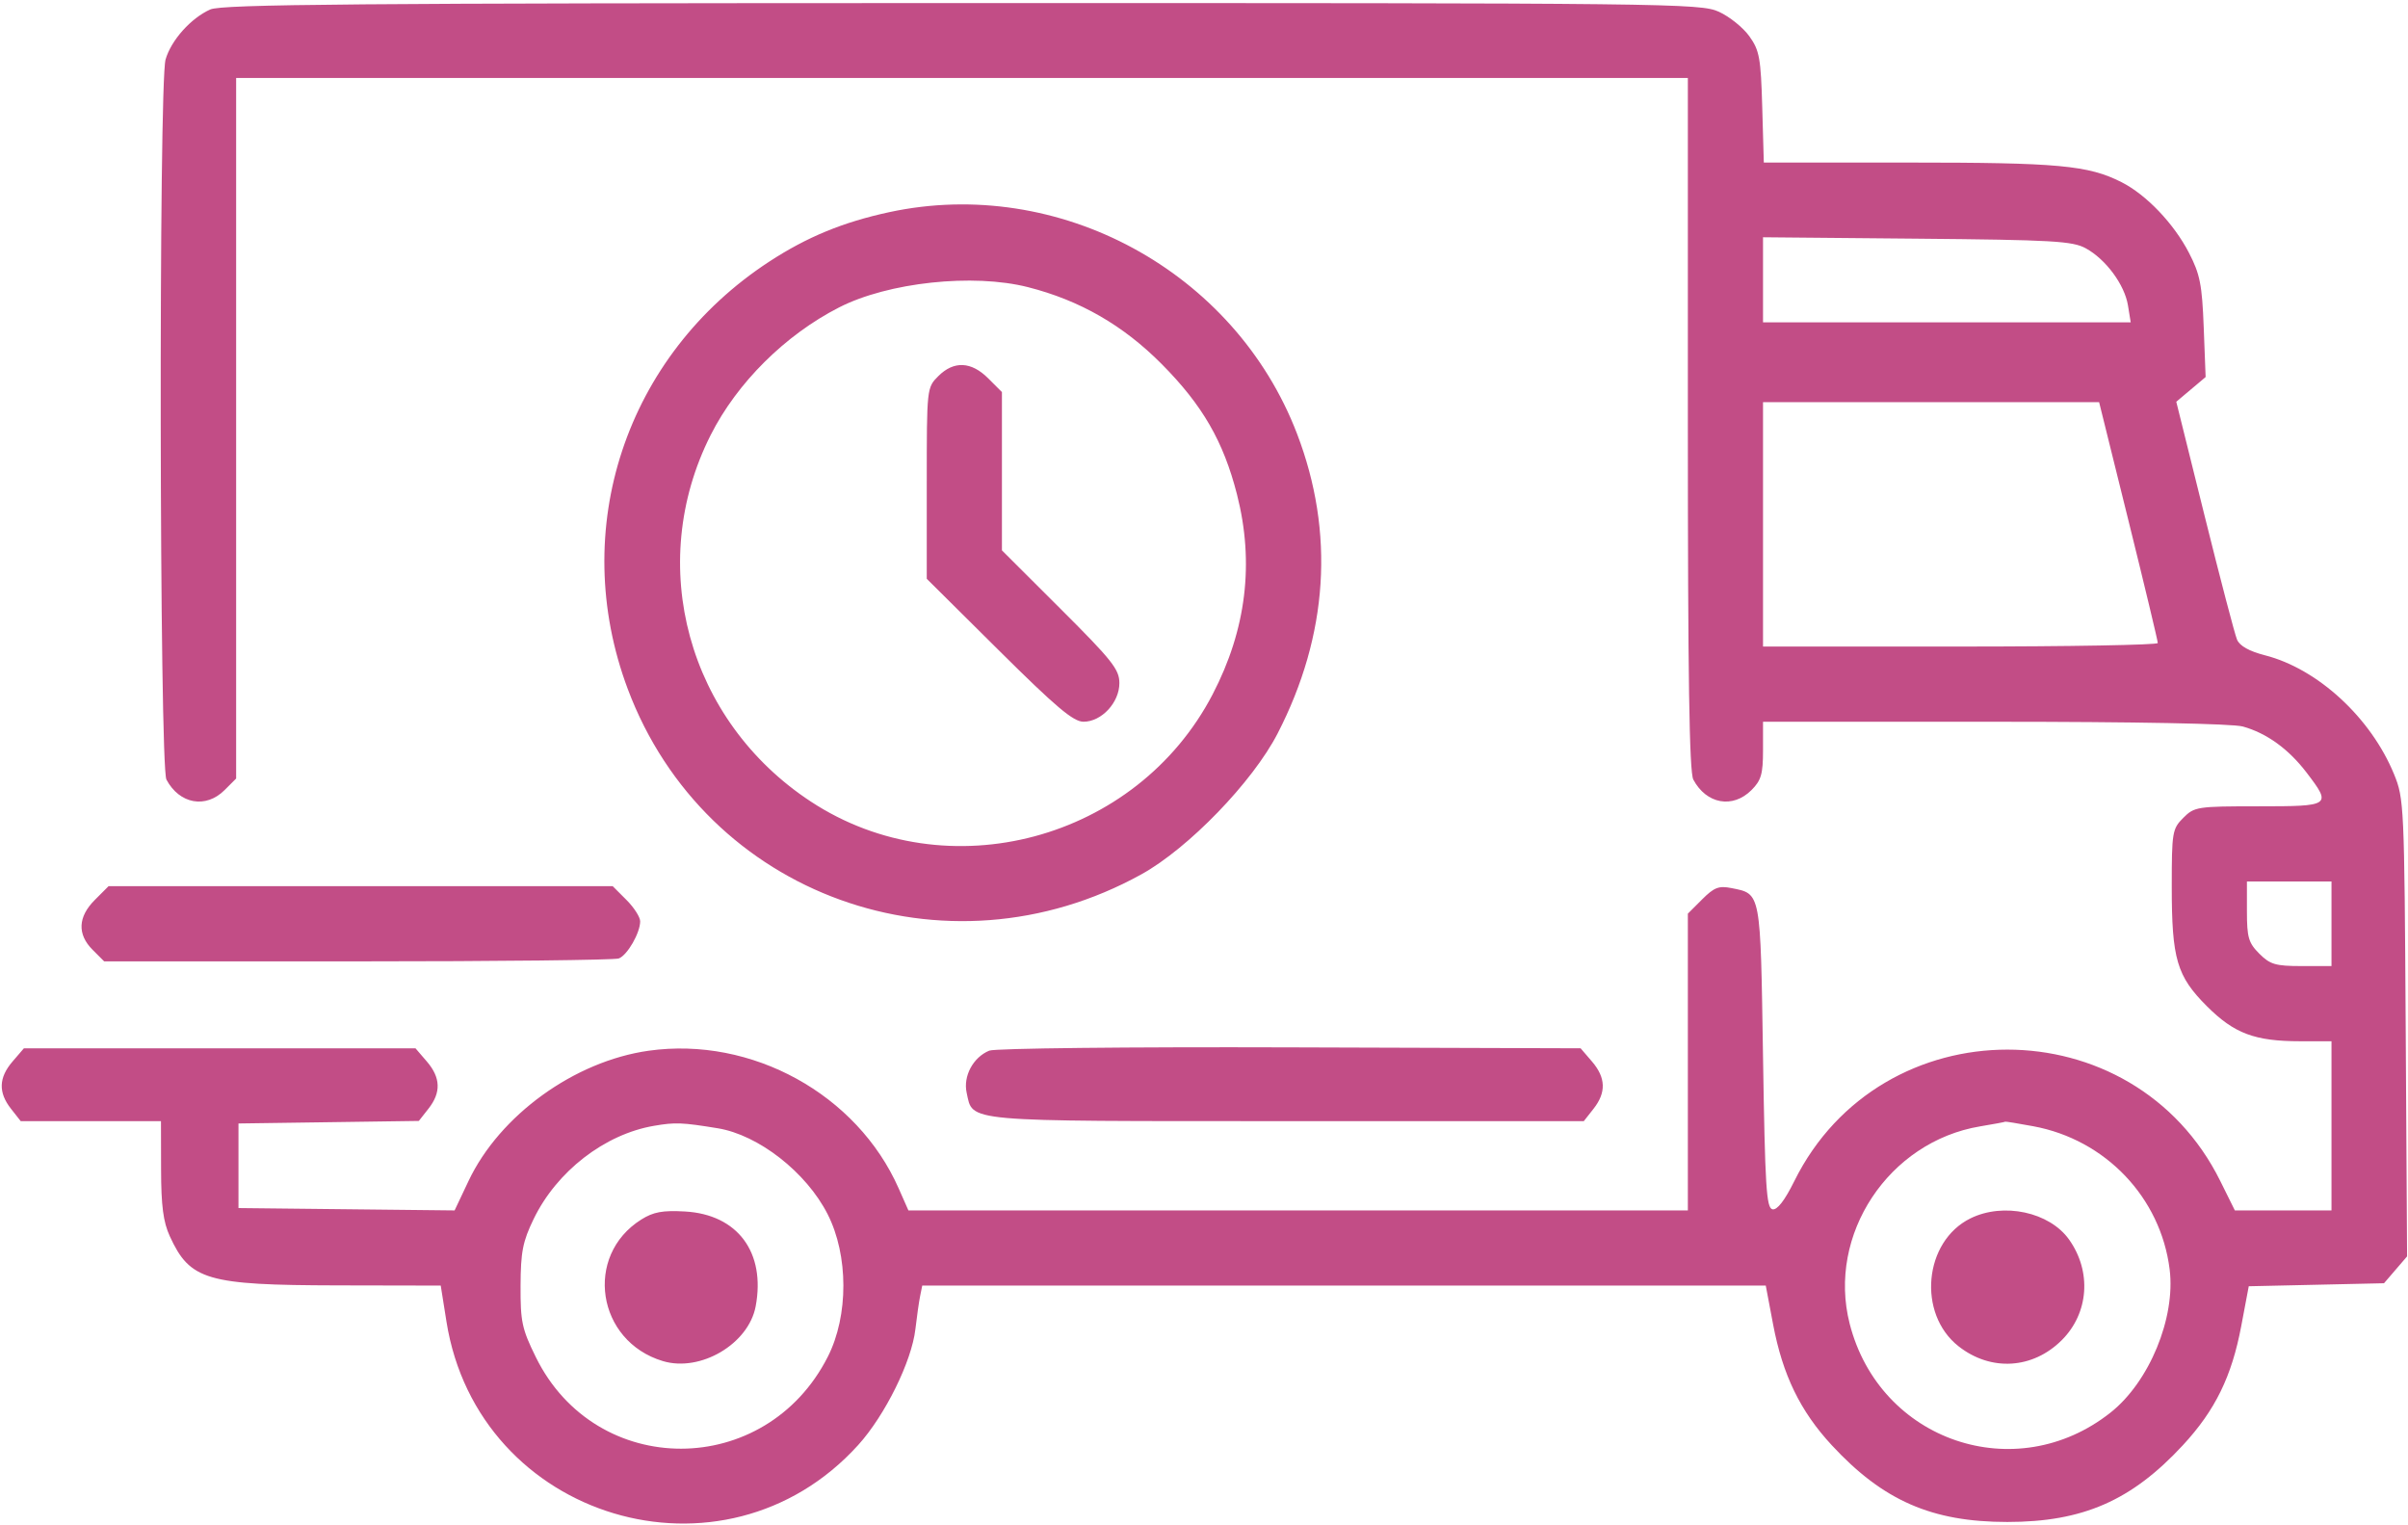<?xml version="1.0" encoding="UTF-8"?> <svg xmlns="http://www.w3.org/2000/svg" width="578" height="366" viewBox="0 0 578 366" fill="none"> <path fill-rule="evenodd" clip-rule="evenodd" d="M50.479 2.268C45.82 4.348 41.067 9.666 39.743 14.281C38.065 20.131 38.261 183.927 39.949 187.098C43.082 192.979 49.407 194.118 53.912 189.611L56.681 186.844V102.778V18.714H230.911H405.141V101.674C405.141 162.582 405.49 185.289 406.453 187.098C409.585 192.979 415.911 194.118 420.416 189.611C422.745 187.284 423.184 185.761 423.184 180.026V173.209L478.724 173.216C512.451 173.219 535.866 173.667 538.343 174.355C544.071 175.946 549.335 179.751 553.669 185.432C559.72 193.367 559.517 193.507 542.106 193.507C527.391 193.507 526.729 193.609 524.063 196.276C521.426 198.911 521.294 199.7 521.294 212.779C521.294 230.149 522.5 234.259 529.714 241.473C536.282 248.041 541.218 249.893 552.155 249.893H559.636V270.191V290.49H548.038H536.438L532.946 283.442C512.099 241.373 451.54 241.392 430.687 283.474C428.384 288.123 426.589 290.443 425.463 290.226C423.985 289.942 423.67 284.89 423.184 253.581C422.565 213.735 422.72 214.559 415.603 213.135C412.576 212.531 411.447 212.965 408.569 215.843L405.141 219.271V254.88V290.49H311.595H218.048L215.702 285.185C205.713 262.604 180.446 248.694 155.723 252.164C137.887 254.666 119.928 267.649 112.455 283.444L109.119 290.494L83.182 290.21L57.245 289.926V279.777V269.627L78.89 269.322L100.536 269.015L102.854 266.068C105.91 262.183 105.782 258.622 102.451 254.749L99.729 251.584H52.734H5.739L3.017 254.749C-0.321 258.629 -0.441 262.185 2.634 266.092L4.97 269.064H21.805H38.638L38.663 280.623C38.682 289.411 39.184 293.263 40.759 296.692C45.605 307.246 49.609 308.422 80.955 308.484L105.791 308.533L107.166 317.175C114.736 364.751 173.748 382.429 206.006 346.784C212.443 339.67 218.836 326.724 219.723 319.003C220.065 316.036 220.575 312.467 220.856 311.071L221.368 308.533H322.606H423.843L425.601 317.837C427.894 329.969 432.112 338.661 439.672 346.827C452.004 360.146 463.702 365.262 481.825 365.262C499.946 365.262 511.647 360.146 523.974 346.831C531.718 338.467 535.685 330.367 537.972 318.251L539.776 308.692L556.01 308.331L572.242 307.969L575.01 304.747L577.779 301.526L577.447 246.671C577.125 193.298 577.049 191.654 574.66 185.823C569.101 172.263 556.363 160.519 543.688 157.271C539.884 156.296 537.606 155.021 536.963 153.508C536.427 152.248 532.927 138.888 529.184 123.818L522.378 96.417L525.901 93.452L529.424 90.487L528.966 78.564C528.573 68.311 528.078 65.806 525.428 60.682C521.787 53.644 515.18 46.725 509.218 43.709C501.243 39.673 494.059 39.012 458.183 39.012H423.373L422.997 25.762C422.66 13.915 422.334 12.109 419.913 8.714C418.423 6.627 415.125 3.973 412.583 2.819C408.137 0.8 401.185 0.721 230.911 0.739C85.459 0.755 53.258 1.028 50.479 2.268ZM213.432 50.921C202.36 53.307 193.698 56.876 184.657 62.777C150.158 85.299 136.323 127.072 150.684 165.354C169.307 214.996 227.005 235.809 273.978 209.829C285.274 203.58 300.688 187.645 306.67 176.028C318.829 152.42 320.421 127.786 311.322 104.071C296.361 65.073 254.137 42.148 213.432 50.921ZM500.655 59.592C505.471 62.225 509.975 68.322 510.783 73.302L511.441 77.354H467.312H423.184V67.147V56.942L460.117 57.28C492.747 57.58 497.47 57.849 500.655 59.592ZM246.744 68.913C259.211 72.082 269.613 78.068 278.877 87.401C288.64 97.239 293.665 105.939 296.91 118.624C301.111 135.051 299.164 151.086 291.083 166.617C272.819 201.725 227.381 213.864 194.643 192.382C165.084 172.987 154.85 135.579 170.579 104.419C176.92 91.858 188.459 80.391 201.418 73.774C213.218 67.747 233.572 65.565 246.744 68.913ZM225.222 90.272C222.463 93.029 222.453 93.127 222.453 115.973V138.909L239.733 156.059C253.52 169.743 257.633 173.209 260.082 173.209C264.414 173.209 268.689 168.606 268.689 163.939C268.689 160.663 266.965 158.487 254.593 146.144L240.497 132.082V113.089V94.096L237.2 90.8C233.133 86.732 228.945 86.547 225.222 90.272ZM510.914 125C514.793 140.66 517.954 153.855 517.94 154.32C517.924 154.784 496.598 155.166 470.548 155.166H423.184V125.845V96.525H463.522H503.86L510.914 125ZM559.636 221.7V231.849H552.46C546.21 231.849 544.9 231.466 542.31 228.877C539.721 226.288 539.338 224.977 539.338 218.727V211.551H549.487H559.636V221.7ZM22.763 215.975C18.695 220.042 18.511 224.23 22.235 227.953L25.003 230.722H85.858C119.328 230.722 147.534 230.406 148.538 230.021C150.594 229.232 153.663 223.892 153.663 221.106C153.663 220.096 152.18 217.788 150.367 215.975L147.071 212.678H86.565H26.059L22.763 215.975ZM237.461 252.146C233.596 253.723 231.153 258.266 232.029 262.25C233.584 269.331 230.563 269.064 308.892 269.064H380.168L382.505 266.092C385.579 262.185 385.459 258.629 382.121 254.749L379.4 251.584L309.666 251.361C270.664 251.236 238.843 251.582 237.461 252.146ZM172.27 270.774C182.052 272.367 193.519 281.321 198.645 291.37C203.683 301.244 203.707 315.748 198.706 325.603C183.791 354.987 143.063 355.048 128.619 325.707C125.284 318.929 124.911 317.193 124.952 308.557C124.989 300.441 125.476 297.955 128.089 292.559C133.629 281.118 145.114 272.222 156.97 270.19C162.094 269.313 163.663 269.373 172.27 270.774ZM488.057 270.292C505.393 273.497 518.631 287.386 520.786 304.635C522.242 316.287 515.911 331.634 506.608 339.001C483.86 357.019 451.171 345.883 443.978 317.666C438.538 296.328 453.329 273.979 475.314 270.318C478.585 269.773 481.295 269.268 481.335 269.196C481.377 269.123 484.402 269.616 488.057 270.292ZM153.935 292.674C140.094 301.359 143.224 321.893 159.116 326.654C168.143 329.358 179.691 322.54 181.386 313.504C183.817 300.546 177.034 291.455 164.404 290.748C159.055 290.448 156.829 290.858 153.935 292.674ZM472.971 292.403C461.782 297.916 460.166 315.269 470.114 323.094C477.868 329.193 487.933 328.588 494.918 321.603C501.387 315.134 502.102 305.144 496.645 297.482C491.938 290.87 480.892 288.501 472.971 292.403Z" fill="#C24D86"></path> </svg> 